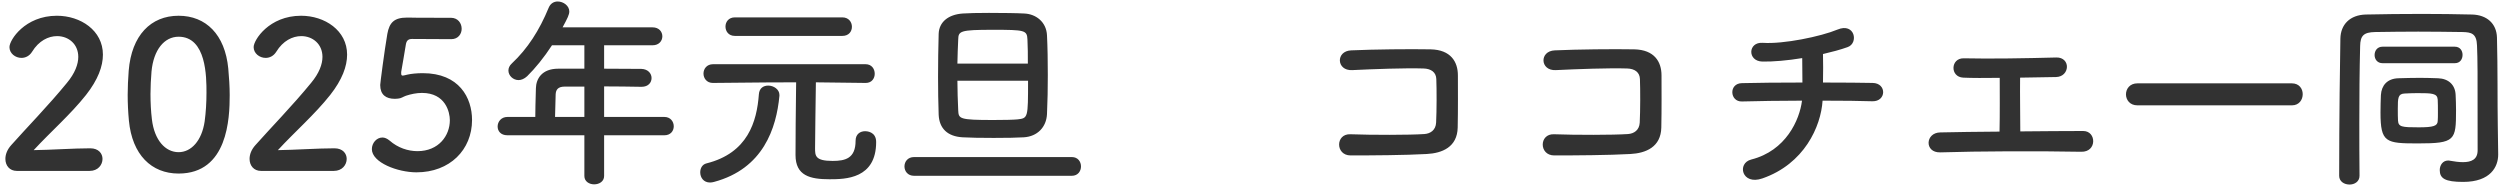 <svg width="221" height="17" viewBox="0 0 221 17" fill="none" xmlns="http://www.w3.org/2000/svg">
<path d="M7.928 15.108H1.484C0.854 15.108 0.476 14.64 0.476 14.046C0.476 13.65 0.638 13.218 0.998 12.822C2.24 11.418 4.328 9.276 5.912 7.332C6.632 6.468 6.92 5.676 6.92 5.028C6.92 3.894 6.056 3.192 5.048 3.192C4.274 3.192 3.428 3.606 2.834 4.578C2.6 4.956 2.24 5.118 1.898 5.118C1.358 5.118 0.836 4.722 0.836 4.164C0.836 3.534 2.204 1.392 5.03 1.392C7.118 1.392 9.098 2.688 9.098 4.83C9.098 5.856 8.666 7.044 7.604 8.394C6.236 10.122 4.472 11.652 2.978 13.272C4.472 13.254 6.506 13.11 7.982 13.11C8.72 13.11 9.062 13.578 9.062 14.046C9.062 14.568 8.666 15.108 7.928 15.108ZM15.787 15.342C13.393 15.342 11.683 13.686 11.395 10.662C11.323 9.888 11.287 9.132 11.287 8.376C11.287 7.692 11.323 6.99 11.377 6.252C11.629 3.12 13.339 1.392 15.787 1.392C18.199 1.392 19.891 3.048 20.179 6.054C20.251 6.846 20.305 7.638 20.305 8.412C20.305 10.446 20.143 15.342 15.787 15.342ZM15.787 13.452C16.903 13.452 17.839 12.444 18.091 10.734C18.199 9.942 18.253 9.06 18.253 8.196C18.253 6.81 18.253 3.246 15.787 3.246C14.527 3.246 13.573 4.398 13.393 6.324C13.339 6.99 13.303 7.656 13.303 8.304C13.303 9.06 13.339 9.816 13.429 10.554C13.645 12.39 14.617 13.452 15.787 13.452ZM29.514 15.108H23.07C22.44 15.108 22.062 14.64 22.062 14.046C22.062 13.65 22.224 13.218 22.584 12.822C23.826 11.418 25.914 9.276 27.498 7.332C28.218 6.468 28.506 5.676 28.506 5.028C28.506 3.894 27.642 3.192 26.634 3.192C25.86 3.192 25.014 3.606 24.42 4.578C24.186 4.956 23.826 5.118 23.484 5.118C22.944 5.118 22.422 4.722 22.422 4.164C22.422 3.534 23.79 1.392 26.616 1.392C28.704 1.392 30.684 2.688 30.684 4.83C30.684 5.856 30.252 7.044 29.19 8.394C27.822 10.122 26.058 11.652 24.564 13.272C26.058 13.254 28.092 13.11 29.568 13.11C30.306 13.11 30.648 13.578 30.648 14.046C30.648 14.568 30.252 15.108 29.514 15.108ZM41.729 10.608C41.729 13.236 39.767 15.234 36.815 15.234C35.159 15.234 32.873 14.37 32.873 13.182C32.873 12.642 33.287 12.156 33.809 12.156C34.007 12.156 34.223 12.246 34.439 12.426C35.177 13.074 36.077 13.362 36.905 13.362C38.777 13.362 39.767 11.994 39.767 10.626C39.767 9.924 39.389 8.214 37.301 8.214C36.815 8.214 36.311 8.322 35.879 8.466C35.627 8.556 35.465 8.7 35.177 8.718C35.087 8.718 34.997 8.736 34.907 8.736C34.115 8.736 33.611 8.376 33.611 7.512C33.611 7.368 33.971 4.578 34.241 2.994C34.421 2.004 34.835 1.554 35.987 1.554C36.023 1.554 36.059 1.554 36.113 1.554C36.635 1.572 36.905 1.572 39.857 1.572C40.487 1.572 40.811 2.058 40.811 2.544C40.811 2.994 40.505 3.462 39.893 3.462C39.389 3.462 36.959 3.444 36.419 3.444C36.077 3.444 35.933 3.606 35.879 3.93C35.789 4.56 35.519 6 35.465 6.36C35.465 6.414 35.465 6.45 35.465 6.486C35.465 6.63 35.501 6.684 35.609 6.684C35.699 6.684 35.843 6.63 36.023 6.594C36.347 6.522 36.833 6.468 37.373 6.468C40.595 6.468 41.729 8.646 41.729 10.608ZM58.732 11.958H53.404V15.558C53.404 16.044 52.972 16.296 52.522 16.296C52.09 16.296 51.658 16.044 51.658 15.558V11.958H44.854C44.26 11.958 43.99 11.58 43.99 11.184C43.99 10.77 44.296 10.338 44.854 10.338H47.32C47.32 9.744 47.338 9.078 47.374 7.8C47.392 6.99 47.878 6.072 49.354 6.072H51.658V4.002H48.796C48.094 5.082 47.302 6.054 46.6 6.738C46.348 6.972 46.078 7.08 45.844 7.08C45.358 7.08 44.944 6.684 44.944 6.234C44.944 6.018 45.034 5.802 45.25 5.604C46.636 4.308 47.68 2.688 48.508 0.672C48.67 0.294 48.976 0.132 49.3 0.132C49.804 0.132 50.326 0.51 50.326 1.014C50.326 1.284 50.182 1.59 49.732 2.418H57.688C58.264 2.418 58.552 2.814 58.552 3.21C58.552 3.606 58.264 4.002 57.688 4.002H53.404V6.072C54.502 6.072 55.618 6.09 56.698 6.09C57.292 6.108 57.598 6.504 57.598 6.9C57.598 7.296 57.31 7.674 56.716 7.674H56.698C55.654 7.656 54.502 7.638 53.404 7.638V10.338H58.732C59.272 10.338 59.56 10.752 59.56 11.166C59.56 11.562 59.29 11.958 58.732 11.958ZM51.658 10.338V7.656H49.912C49.3 7.656 49.138 7.962 49.12 8.34C49.102 8.898 49.084 9.672 49.066 10.338H51.658ZM74.464 3.174H64.96C64.402 3.174 64.132 2.76 64.132 2.346C64.132 1.95 64.402 1.536 64.96 1.536H74.464C75.022 1.536 75.31 1.95 75.31 2.364C75.31 2.778 75.04 3.174 74.464 3.174ZM76.534 7.332H76.516L72.124 7.278C72.106 8.898 72.052 12.03 72.052 13.092C72.052 13.758 72.052 14.226 73.6 14.226C74.716 14.226 75.634 14.01 75.634 12.444C75.634 11.85 76.048 11.598 76.48 11.598C76.588 11.598 77.452 11.616 77.452 12.552C77.452 15.81 74.734 15.846 73.33 15.846C71.62 15.846 70.324 15.54 70.324 13.704C70.324 13.128 70.342 9.15 70.378 7.278C69.154 7.278 67.642 7.278 63.034 7.332H63.016C62.476 7.332 62.188 6.918 62.188 6.504C62.188 6.09 62.476 5.676 63.034 5.676H76.516C77.056 5.676 77.326 6.09 77.326 6.522C77.326 6.918 77.074 7.332 76.534 7.332ZM63.124 16.08C62.998 16.116 62.872 16.134 62.764 16.134C62.188 16.134 61.9 15.684 61.9 15.234C61.9 14.874 62.08 14.532 62.458 14.442C66.112 13.524 66.904 10.752 67.084 8.34C67.12 7.782 67.498 7.566 67.912 7.566C68.38 7.566 68.902 7.89 68.902 8.394C68.902 8.412 68.902 8.448 68.902 8.466C68.632 11.328 67.48 14.91 63.124 16.08ZM92.554 10.086C92.5 11.238 91.708 12.066 90.502 12.138C89.998 12.174 88.918 12.192 87.838 12.192C86.758 12.192 85.678 12.174 85.102 12.138C83.77 12.066 83.032 11.364 82.978 10.14C82.942 9.096 82.924 7.962 82.924 6.81C82.924 5.532 82.942 4.236 82.978 2.994C83.014 1.932 83.842 1.284 85.102 1.194C85.57 1.158 86.47 1.14 87.424 1.14C88.63 1.14 89.926 1.158 90.538 1.194C91.564 1.23 92.5 1.932 92.554 3.12C92.608 4.218 92.626 5.424 92.626 6.648C92.626 7.782 92.608 8.952 92.554 10.086ZM94.75 15.54H80.8C80.242 15.54 79.954 15.126 79.954 14.712C79.954 14.298 80.242 13.884 80.8 13.884H94.75C95.29 13.884 95.56 14.298 95.56 14.712C95.56 15.126 95.29 15.54 94.75 15.54ZM84.634 5.622H90.862C90.862 4.866 90.862 4.128 90.826 3.498C90.79 2.67 90.61 2.634 87.766 2.634C84.868 2.634 84.724 2.742 84.706 3.498C84.67 4.146 84.652 4.884 84.634 5.622ZM90.88 7.134H84.634C84.634 8.016 84.67 8.898 84.706 9.744C84.742 10.5 84.778 10.608 87.802 10.608C88.702 10.608 89.602 10.59 89.944 10.554C90.88 10.446 90.88 10.428 90.88 7.134ZM128.86 11.274C128.824 13.002 127.492 13.542 126.124 13.614C124.216 13.722 121.246 13.74 119.392 13.74C118.042 13.74 118.042 11.814 119.374 11.868C121.3 11.94 124.576 11.94 125.908 11.85C126.448 11.814 126.916 11.508 126.952 10.842C127.006 9.762 127.006 7.926 126.97 6.99C126.952 6.396 126.52 6.072 125.836 6.054C124.252 6 121.408 6.108 119.536 6.198C118.132 6.27 118.06 4.506 119.446 4.452C121.426 4.362 124.666 4.326 126.466 4.362C128.248 4.398 128.878 5.46 128.878 6.666C128.878 7.764 128.896 9.672 128.86 11.274ZM146.86 11.274C146.824 13.002 145.492 13.542 144.124 13.614C142.216 13.722 139.246 13.74 137.392 13.74C136.042 13.74 136.042 11.814 137.374 11.868C139.3 11.94 142.576 11.94 143.908 11.85C144.448 11.814 144.916 11.508 144.952 10.842C145.006 9.762 145.006 7.926 144.97 6.99C144.952 6.396 144.52 6.072 143.836 6.054C142.252 6 139.408 6.108 137.536 6.198C136.132 6.27 136.06 4.506 137.446 4.452C139.426 4.362 142.666 4.326 144.466 4.362C146.248 4.398 146.878 5.46 146.878 6.666C146.878 7.764 146.896 9.672 146.86 11.274ZM161.116 8.898C160.972 11.184 159.496 14.496 155.788 15.774C153.97 16.404 153.52 14.424 154.816 14.1C157.876 13.326 159.082 10.608 159.298 8.898C157.354 8.898 155.41 8.934 153.988 8.97C152.908 9.006 152.8 7.368 153.988 7.35C155.32 7.314 157.318 7.296 159.334 7.296C159.334 6.54 159.316 5.73 159.316 5.136C158.002 5.352 156.742 5.46 155.788 5.442C154.456 5.406 154.51 3.696 155.824 3.786C157.66 3.912 160.954 3.228 162.43 2.616C163.978 1.968 164.32 3.822 163.33 4.164C162.682 4.398 161.926 4.596 161.152 4.776C161.17 5.478 161.17 6.432 161.152 7.296C163.042 7.296 164.698 7.314 165.544 7.332C166.804 7.35 166.768 8.988 165.508 8.952C164.518 8.916 162.898 8.898 161.116 8.898ZM176.776 6.882C175.48 6.9 174.31 6.9 173.554 6.864C172.366 6.81 172.42 5.136 173.59 5.154C175.948 5.208 179.08 5.154 181.78 5.082C182.41 5.064 182.734 5.496 182.716 5.928C182.698 6.36 182.374 6.792 181.762 6.81C180.88 6.828 179.746 6.846 178.576 6.864C178.558 8.394 178.594 10.446 178.594 11.616C180.592 11.598 182.572 11.58 184.156 11.58C184.75 11.58 185.056 12.048 185.038 12.516C185.02 12.984 184.678 13.434 183.976 13.416C180.142 13.344 174.958 13.362 171.52 13.47C170.098 13.506 170.188 11.724 171.52 11.706C172.924 11.67 174.796 11.652 176.758 11.634C176.794 10.266 176.776 7.926 176.776 6.882ZM202.606 9.312H188.944C188.278 9.312 187.936 8.826 187.936 8.34C187.936 7.854 188.278 7.368 188.944 7.368H202.606C203.254 7.368 203.56 7.854 203.56 8.322C203.56 8.826 203.236 9.312 202.606 9.312ZM217.006 5.586H210.616C210.148 5.586 209.914 5.226 209.914 4.866C209.914 4.488 210.148 4.128 210.616 4.128H217.006C217.474 4.128 217.69 4.488 217.69 4.848C217.69 5.226 217.474 5.586 217.006 5.586ZM220.804 11.094L220.84 13.632C220.84 13.65 220.84 13.65 220.84 13.668C220.84 14.73 220.174 16.08 217.744 16.08C216.142 16.08 215.674 15.774 215.674 15.036C215.674 14.604 215.944 14.19 216.412 14.19C216.466 14.19 216.52 14.19 216.574 14.208C216.97 14.28 217.366 14.334 217.726 14.334C218.464 14.334 219.022 14.1 219.022 13.29C219.022 5.658 219.022 5.478 218.968 4.02C218.932 2.958 218.464 2.85 217.69 2.832C216.376 2.814 215.062 2.796 213.766 2.796C212.47 2.796 211.192 2.814 209.968 2.832C208.942 2.85 208.654 3.156 208.636 4.074C208.582 6.198 208.564 8.484 208.564 10.878C208.564 12.39 208.564 13.938 208.582 15.522V15.54C208.582 16.062 208.132 16.314 207.7 16.314C207.232 16.314 206.782 16.044 206.782 15.54C206.782 10.698 206.854 4.992 206.89 3.426C206.908 2.166 207.736 1.32 209.14 1.284C210.724 1.248 212.398 1.23 214.108 1.23C215.584 1.23 217.078 1.248 218.536 1.284C219.832 1.32 220.696 2.076 220.732 3.318C220.804 6.054 220.768 9.06 220.804 11.094ZM217.114 9.744C217.114 12.408 217.042 12.678 213.748 12.678C210.904 12.678 210.436 12.606 210.436 9.942C210.436 9.402 210.454 8.826 210.472 8.394C210.526 7.548 211.03 6.954 212.002 6.918C212.632 6.9 213.28 6.882 213.928 6.882C214.468 6.882 215.008 6.9 215.53 6.918C216.466 6.954 217.042 7.512 217.078 8.394C217.096 8.79 217.114 9.276 217.114 9.744ZM215.494 10.698C215.512 10.5 215.512 10.23 215.512 9.942C215.512 9.528 215.512 9.096 215.494 8.808C215.458 8.25 215.008 8.232 213.694 8.232C213.298 8.232 212.902 8.25 212.542 8.268C211.984 8.304 211.966 8.664 211.966 9.618C211.966 9.996 211.966 10.392 211.984 10.662C212.02 11.22 212.326 11.256 213.802 11.256C215.134 11.256 215.476 11.13 215.494 10.698Z" fill="#323232"/>
</svg>
